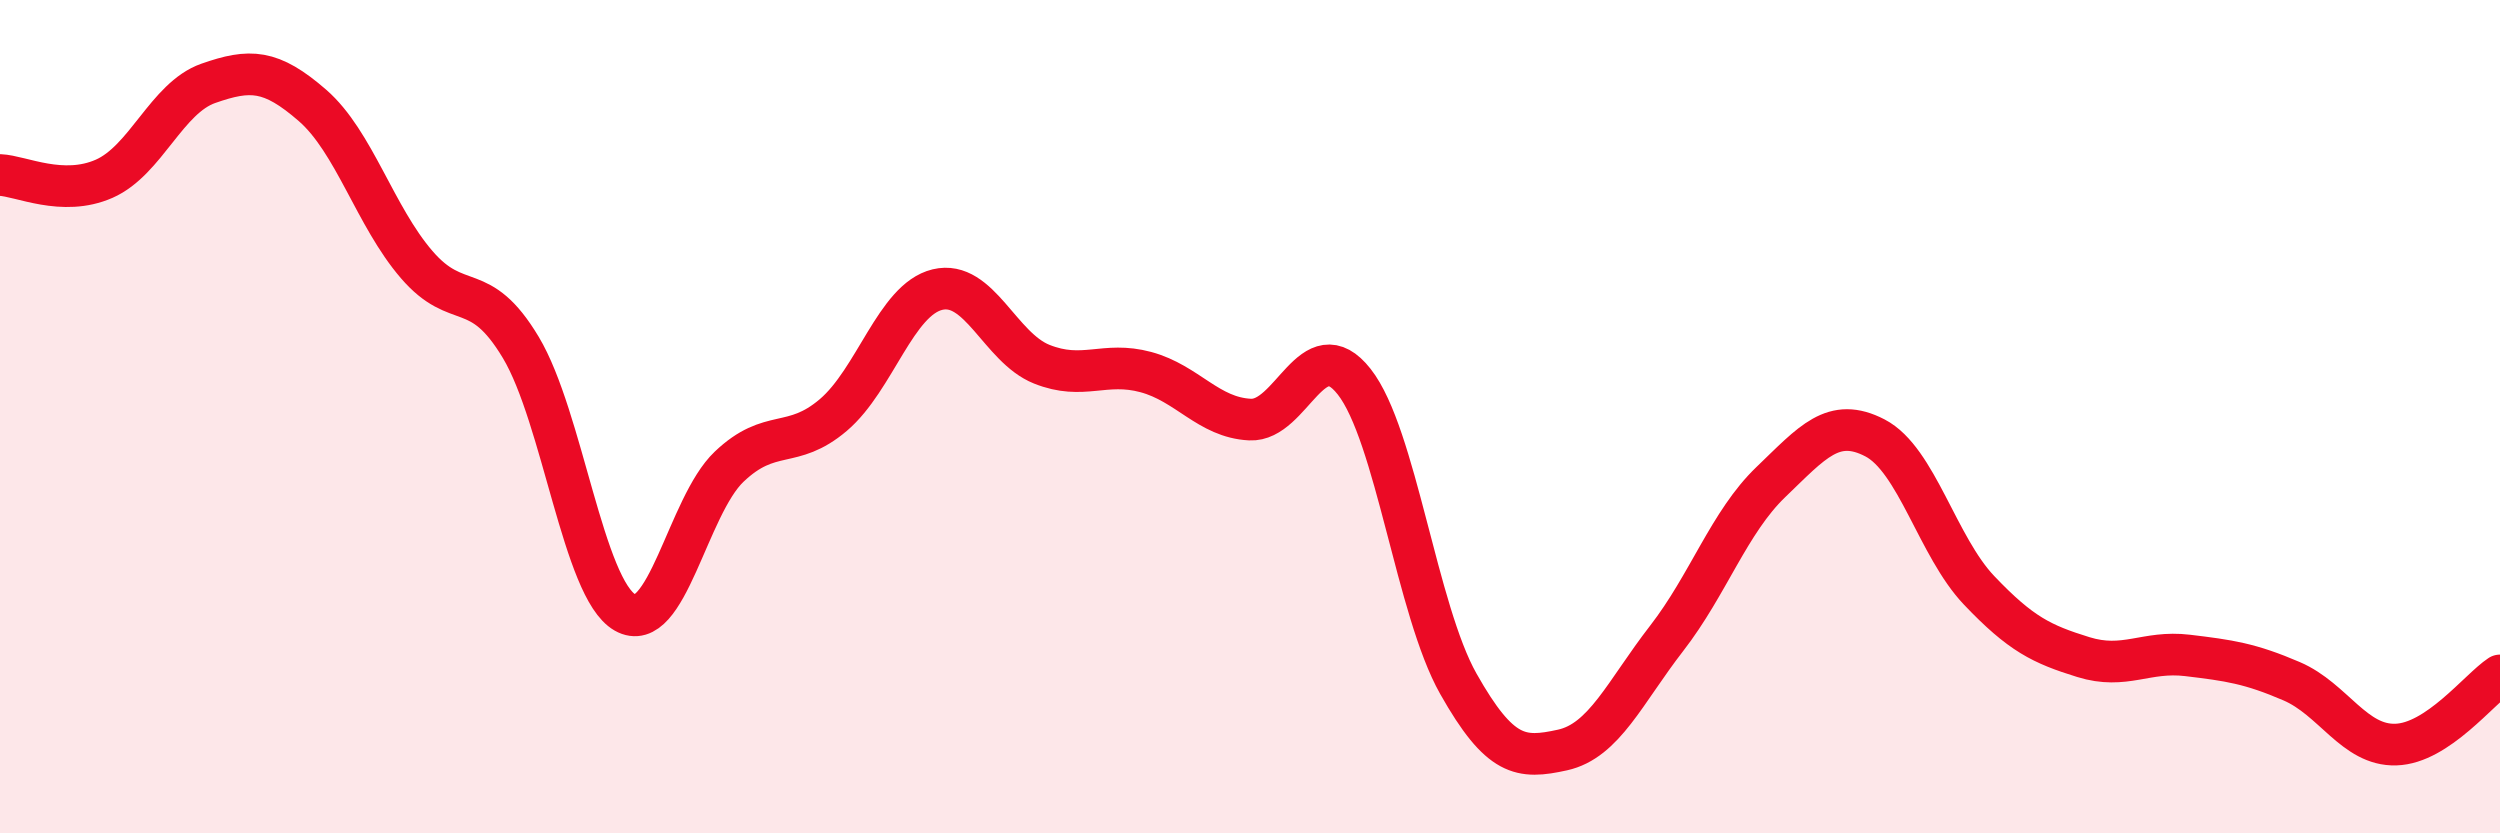 
    <svg width="60" height="20" viewBox="0 0 60 20" xmlns="http://www.w3.org/2000/svg">
      <path
        d="M 0,4.2 C 0.5,4.22 1.5,4.73 2.5,4.29 C 3.5,3.85 4,2.35 5,2 C 6,1.65 6.5,1.66 7.5,2.53 C 8.5,3.4 9,5.19 10,6.35 C 11,7.51 11.5,6.67 12.5,8.34 C 13.5,10.01 14,14.13 15,14.7 C 16,15.27 16.5,12.15 17.5,11.2 C 18.5,10.25 19,10.81 20,9.96 C 21,9.11 21.5,7.19 22.5,6.95 C 23.5,6.71 24,8.34 25,8.74 C 26,9.14 26.5,8.66 27.5,8.93 C 28.5,9.2 29,10.02 30,10.07 C 31,10.12 31.5,7.89 32.5,9.16 C 33.5,10.43 34,14.64 35,16.41 C 36,18.18 36.5,18.22 37.5,18 C 38.5,17.78 39,16.61 40,15.32 C 41,14.03 41.5,12.53 42.5,11.57 C 43.5,10.61 44,9.99 45,10.51 C 46,11.03 46.5,13.12 47.5,14.17 C 48.5,15.22 49,15.46 50,15.77 C 51,16.08 51.5,15.61 52.5,15.73 C 53.5,15.85 54,15.92 55,16.35 C 56,16.78 56.5,17.9 57.5,17.87 C 58.5,17.84 59.5,16.54 60,16.21L60 20L0 20Z"
        fill="#EB0A25"
        opacity="0.1"
        stroke-linecap="round"
        stroke-linejoin="round"
      />
      <path
        d="M 0,4.2 C 0.5,4.22 1.5,4.73 2.5,4.29 C 3.5,3.85 4,2.35 5,2 C 6,1.65 6.5,1.66 7.5,2.53 C 8.5,3.4 9,5.19 10,6.35 C 11,7.51 11.5,6.67 12.5,8.34 C 13.5,10.01 14,14.13 15,14.7 C 16,15.27 16.5,12.15 17.5,11.2 C 18.5,10.25 19,10.81 20,9.96 C 21,9.11 21.5,7.19 22.5,6.95 C 23.5,6.71 24,8.34 25,8.74 C 26,9.14 26.5,8.66 27.5,8.93 C 28.5,9.2 29,10.02 30,10.07 C 31,10.12 31.5,7.89 32.5,9.16 C 33.5,10.43 34,14.64 35,16.41 C 36,18.18 36.5,18.22 37.5,18 C 38.5,17.78 39,16.61 40,15.32 C 41,14.03 41.5,12.53 42.5,11.57 C 43.5,10.61 44,9.99 45,10.51 C 46,11.03 46.5,13.12 47.5,14.17 C 48.5,15.22 49,15.46 50,15.77 C 51,16.08 51.5,15.61 52.5,15.73 C 53.5,15.85 54,15.92 55,16.35 C 56,16.78 56.5,17.9 57.5,17.87 C 58.5,17.84 59.5,16.54 60,16.21"
        stroke="#EB0A25"
        stroke-width="1"
        fill="none"
        stroke-linecap="round"
        stroke-linejoin="round"
      />
    </svg>
  
